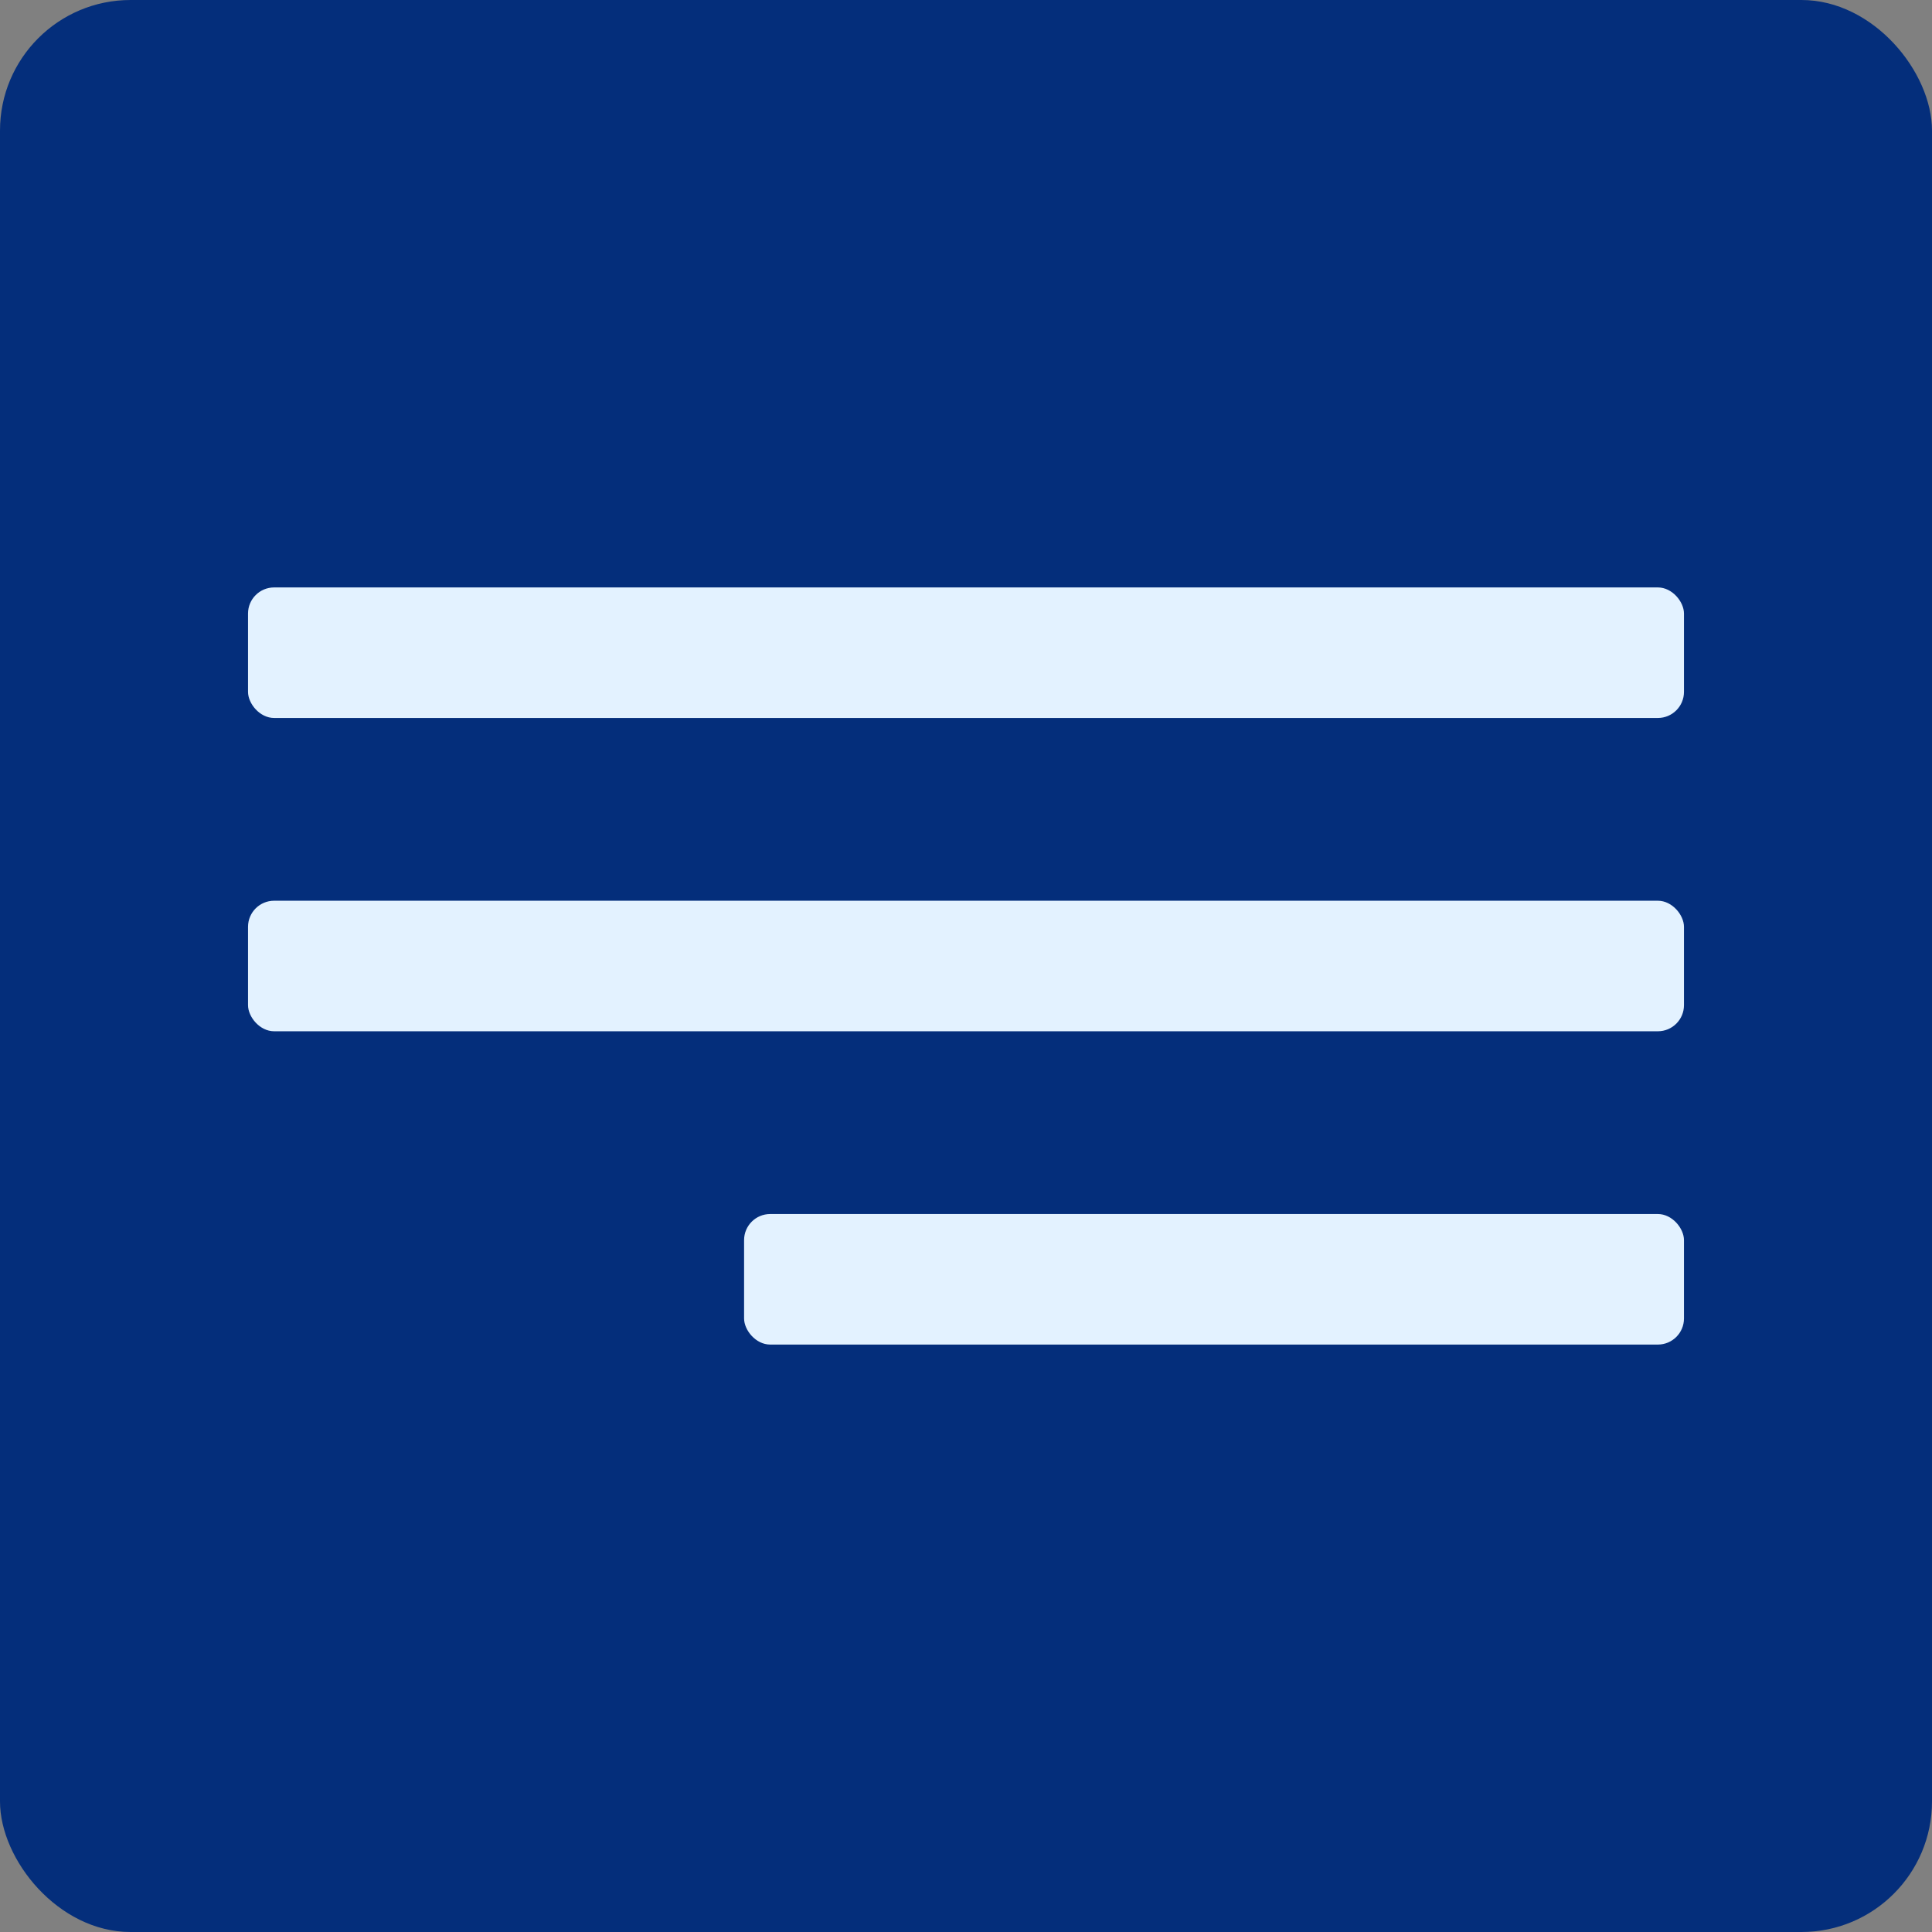 <?xml version="1.0" encoding="UTF-8"?> <svg xmlns="http://www.w3.org/2000/svg" width="296" height="296" viewBox="0 0 296 296" fill="none"><rect x="0" y="0" width="296" height="296" fill="#808080" stroke="none"/><rect width="296" height="296" rx="20" fill="#042E7B"></rect><rect x="38" y="90" width="220" height="20" rx="4" fill="#E3F2FF"></rect><rect x="38" y="138" width="220" height="20" rx="4" fill="#E3F2FF"></rect><rect x="114" y="186" width="144" height="20" rx="4" fill="#E3F2FF"></rect></svg> 